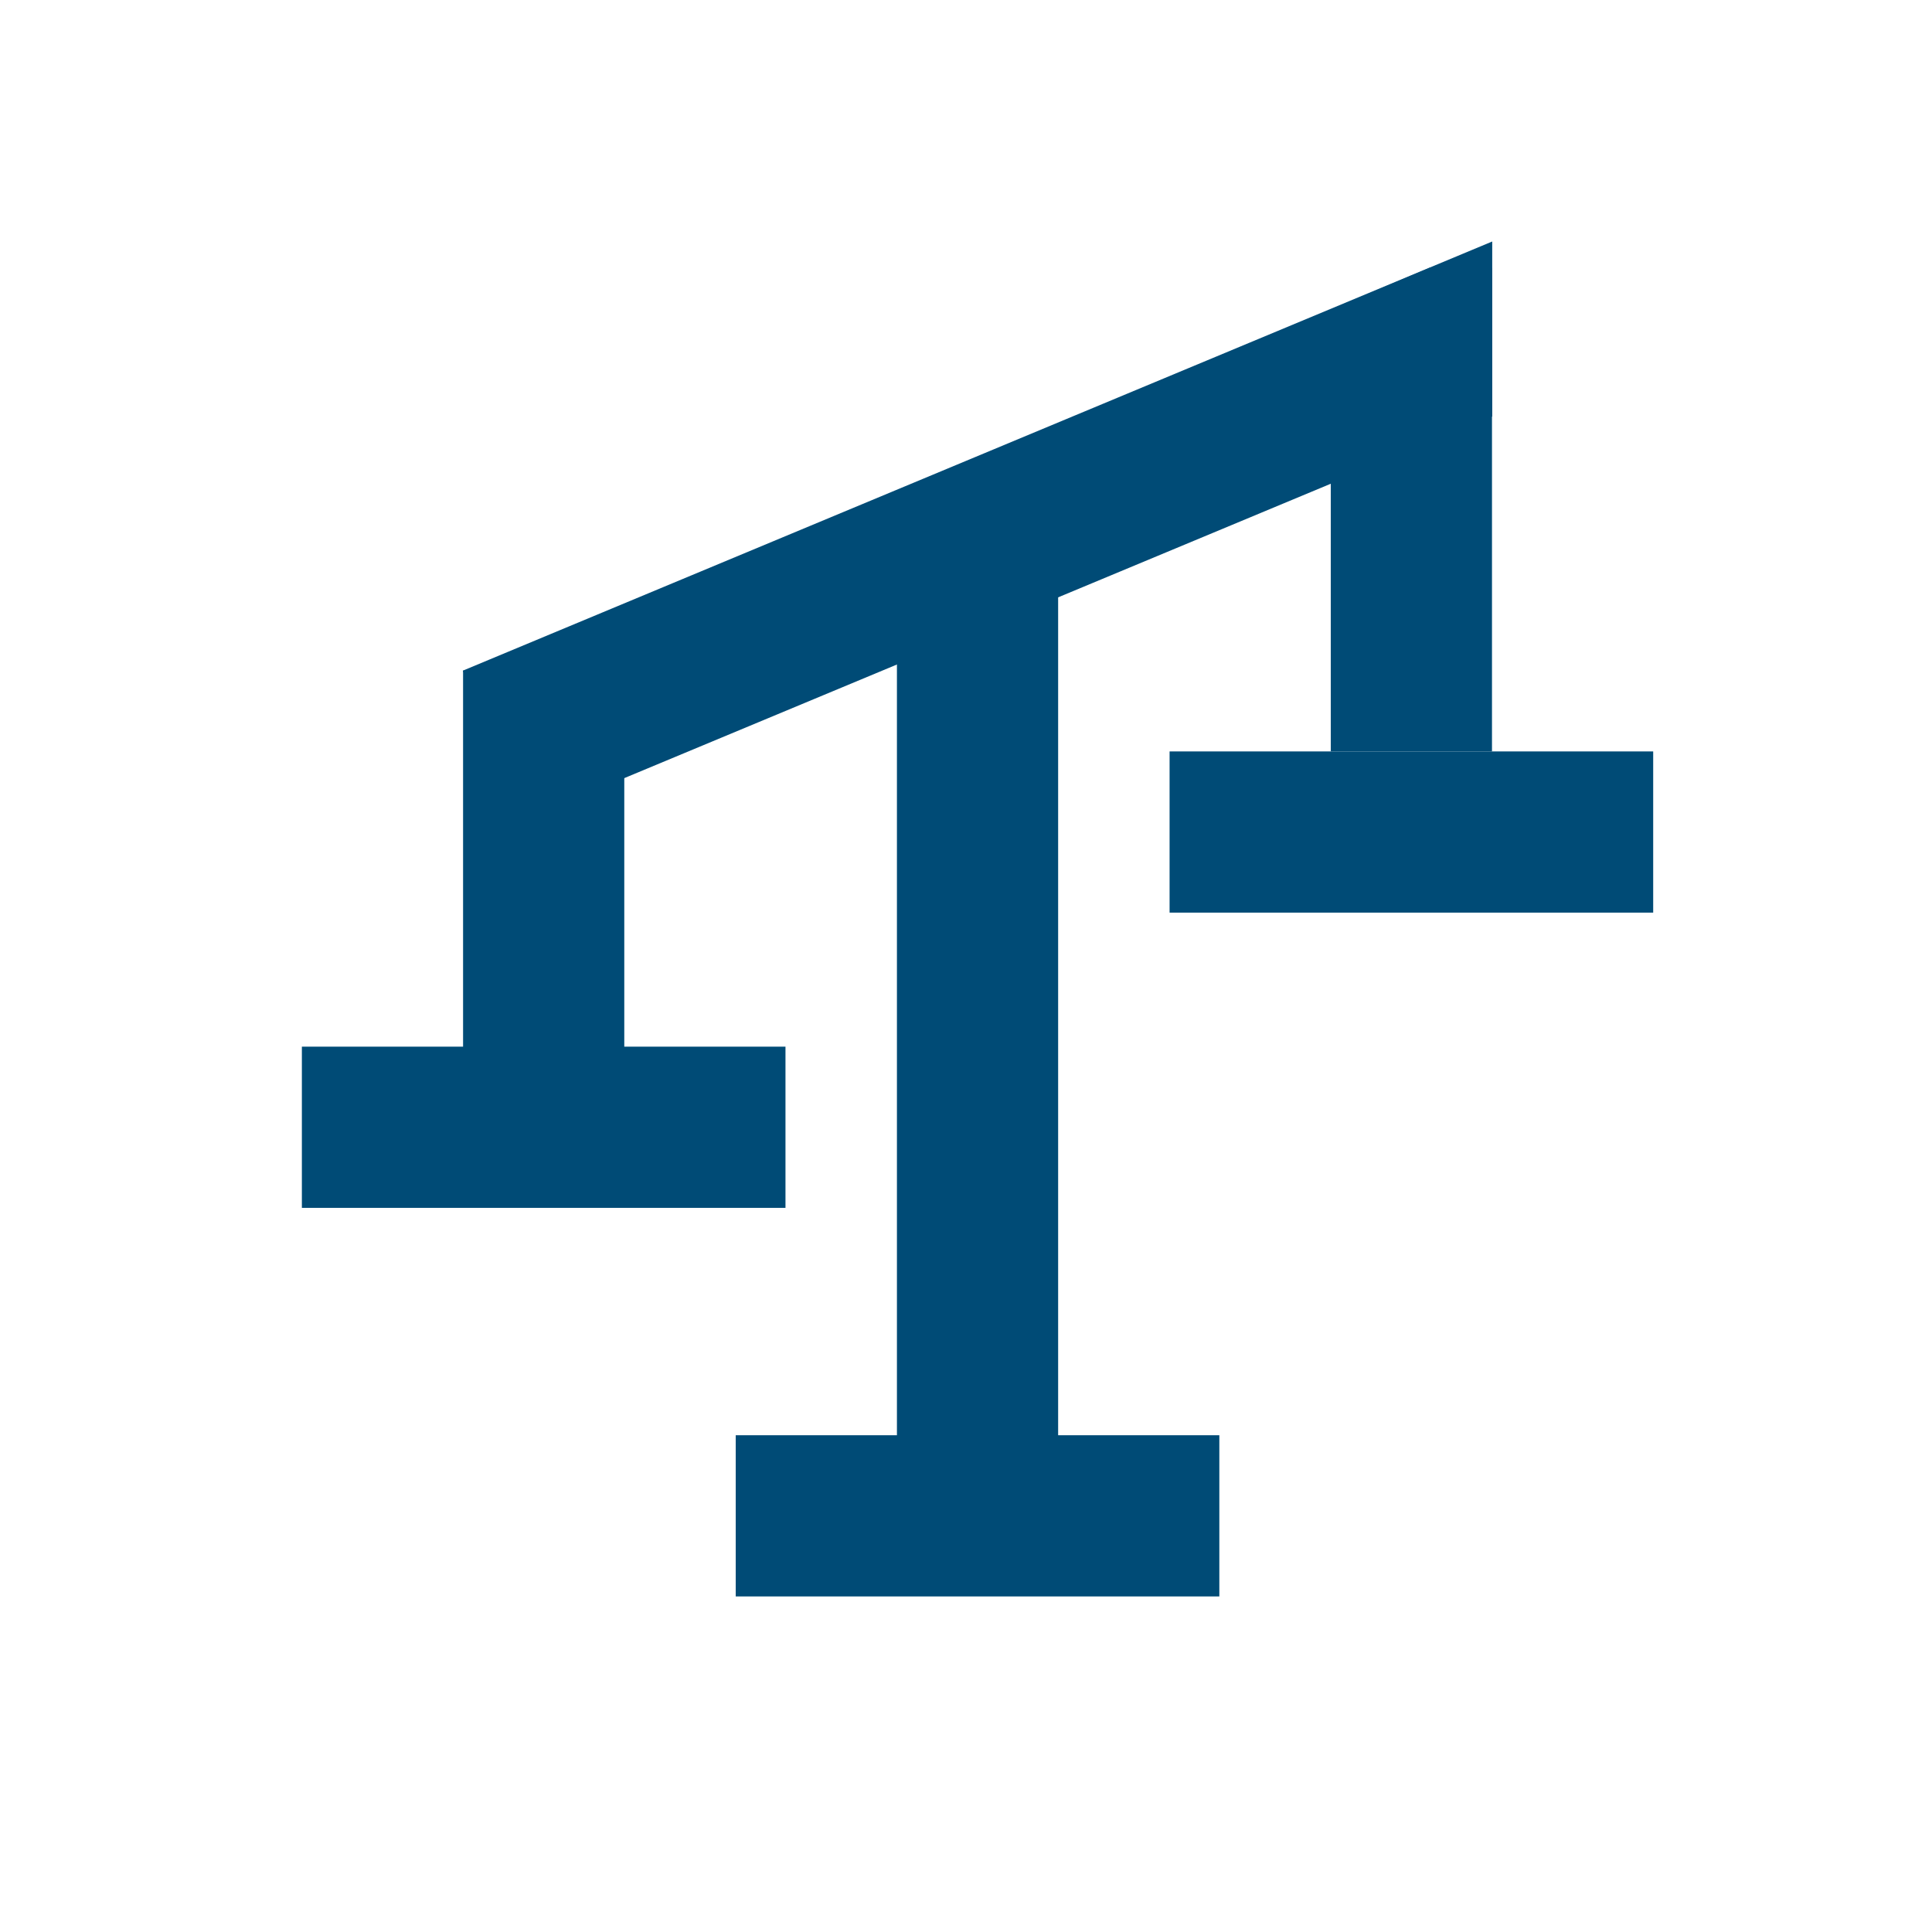 <svg width="16" height="16" viewBox="0 0 16 16" fill="none" xmlns="http://www.w3.org/2000/svg">
  <style>
    @media (prefers-color-scheme: dark) {

      rect,
      path {
        fill: white
      }
    }
  </style>
  <rect x="6.093" y="13.221" width="1.335" height="4.005" transform="rotate(-90 6.093 13.221)" fill="#004B76" />
  <rect x="2.5" y="10.003" width="1.335" height="4.005" transform="rotate(-90 2.5 10.003)" fill="#004B76" />
  <rect x="9.686" y="7.558" width="1.335" height="4.005" transform="rotate(-90 9.686 7.558)"
    fill="#004B76" />
  <rect x="7.428" y="4.501" width="1.335" height="7.916" fill="#004B76" />
  <rect x="3.835" y="5.554" width="1.335" height="4.005" fill="#004B76" />
  <path fill-rule="evenodd" clip-rule="evenodd" d="M12.358 3.449L4.347 6.787L3.833 5.554L12.358 2V3.449Z"
    fill="#004B76" />
  <path d="M11.021 2.564L11.84 2.217H12.356V6.223H11.021L11.021 2.564Z" fill="#004B76" />
</svg>
